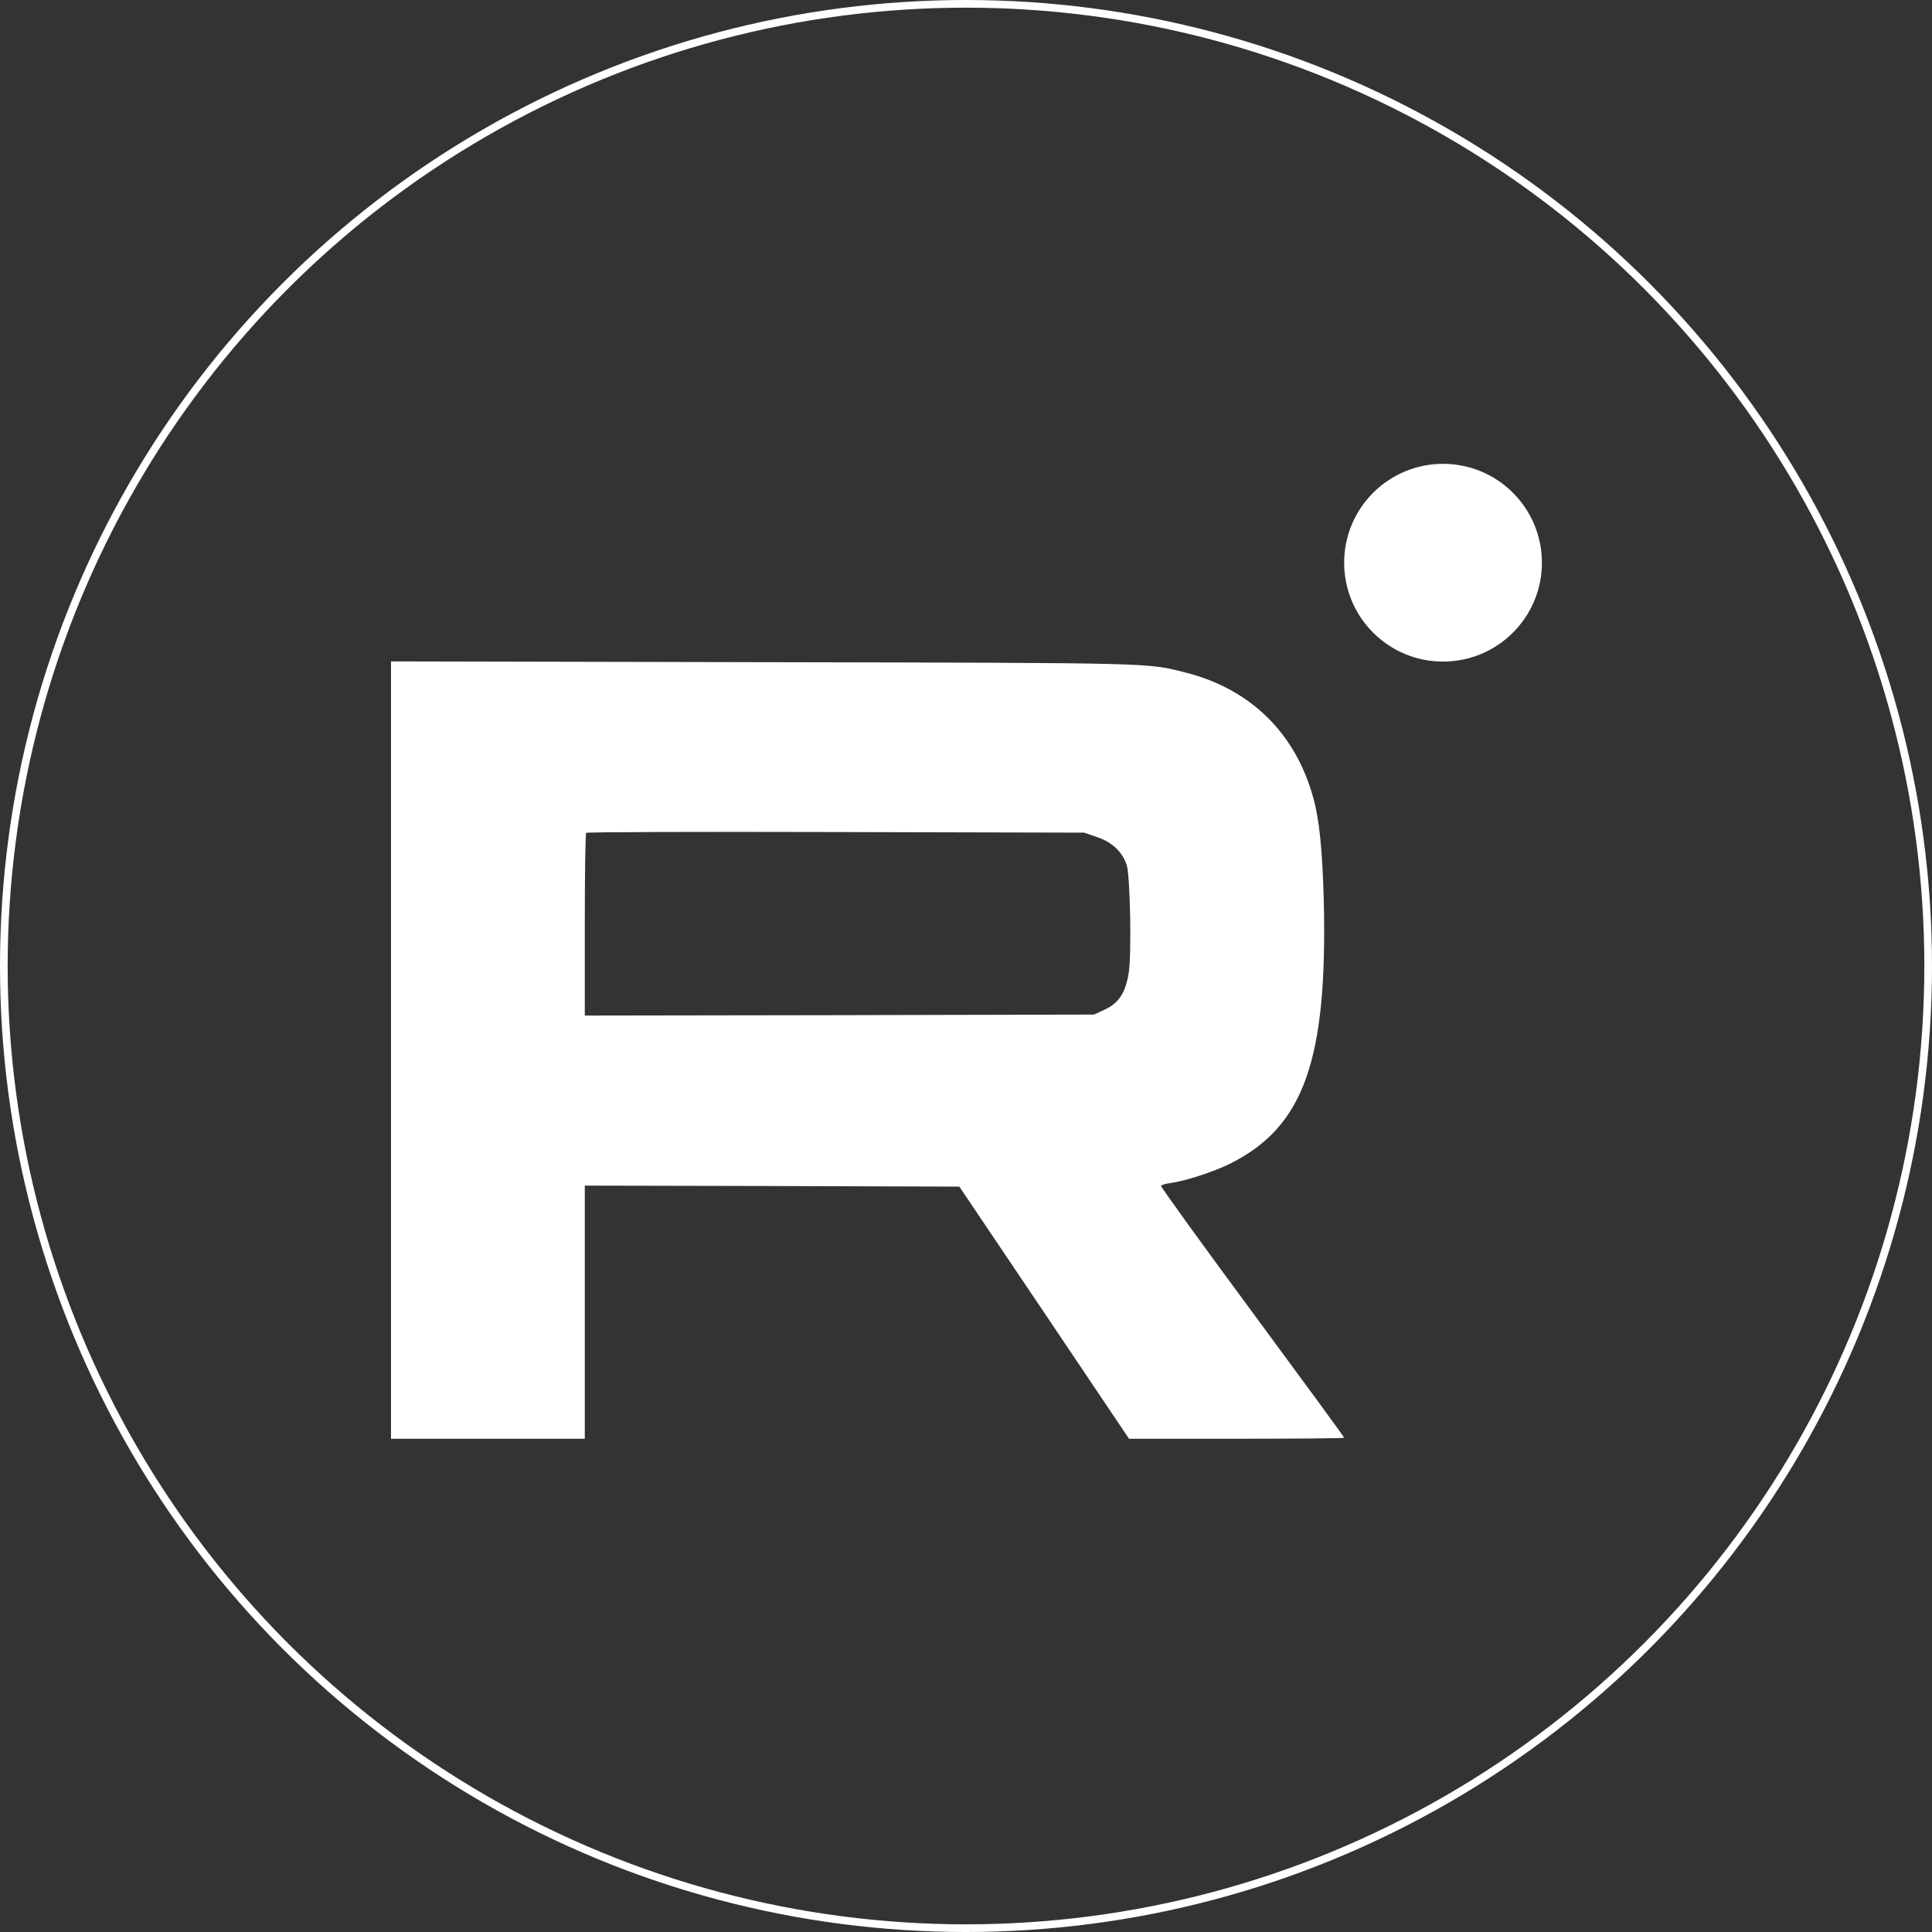 <?xml version="1.0" encoding="UTF-8"?> <svg xmlns="http://www.w3.org/2000/svg" width="504" height="504" viewBox="0 0 504 504" fill="none"><rect x="0" y="0" width="504" height="504" fill="#333333" stroke="none"/><circle cx="252" cy="252" r="251" stroke="white" stroke-width="2"></circle><path d="M102 273.956V375.325H127.278H152.555V342.309V309.293L201.408 309.396L250.262 309.551L272.392 342.412L294.523 375.325H322.587C338.011 375.325 350.65 375.222 350.65 375.067C350.65 374.86 339.868 360.158 326.662 342.257C313.456 324.408 302.777 309.603 302.88 309.345C303.035 309.087 304.17 308.777 305.357 308.622C309.329 308.055 316.654 305.682 320.884 303.567C340.126 293.972 346.317 276.638 345.337 235.008C344.976 221.801 344.202 213.805 342.551 207.976C337.908 191.21 326.198 179.758 309.38 175.476C299.063 172.845 302.003 172.948 198.881 172.742L102 172.536V273.956ZM286.269 218.397C290.087 219.686 292.666 222.111 293.904 225.567C294.833 228.301 295.246 249.349 294.42 253.992C293.543 259.047 291.892 261.627 288.281 263.329L285.392 264.67L219 264.825L152.555 264.928V241.301C152.555 228.301 152.71 217.468 152.917 217.262C153.123 217.055 182.424 216.952 218.071 217.055L282.813 217.21L286.269 218.397Z" fill="white"></path><circle cx="376.443" cy="146.794" r="25.794" fill="white"></circle></svg> 